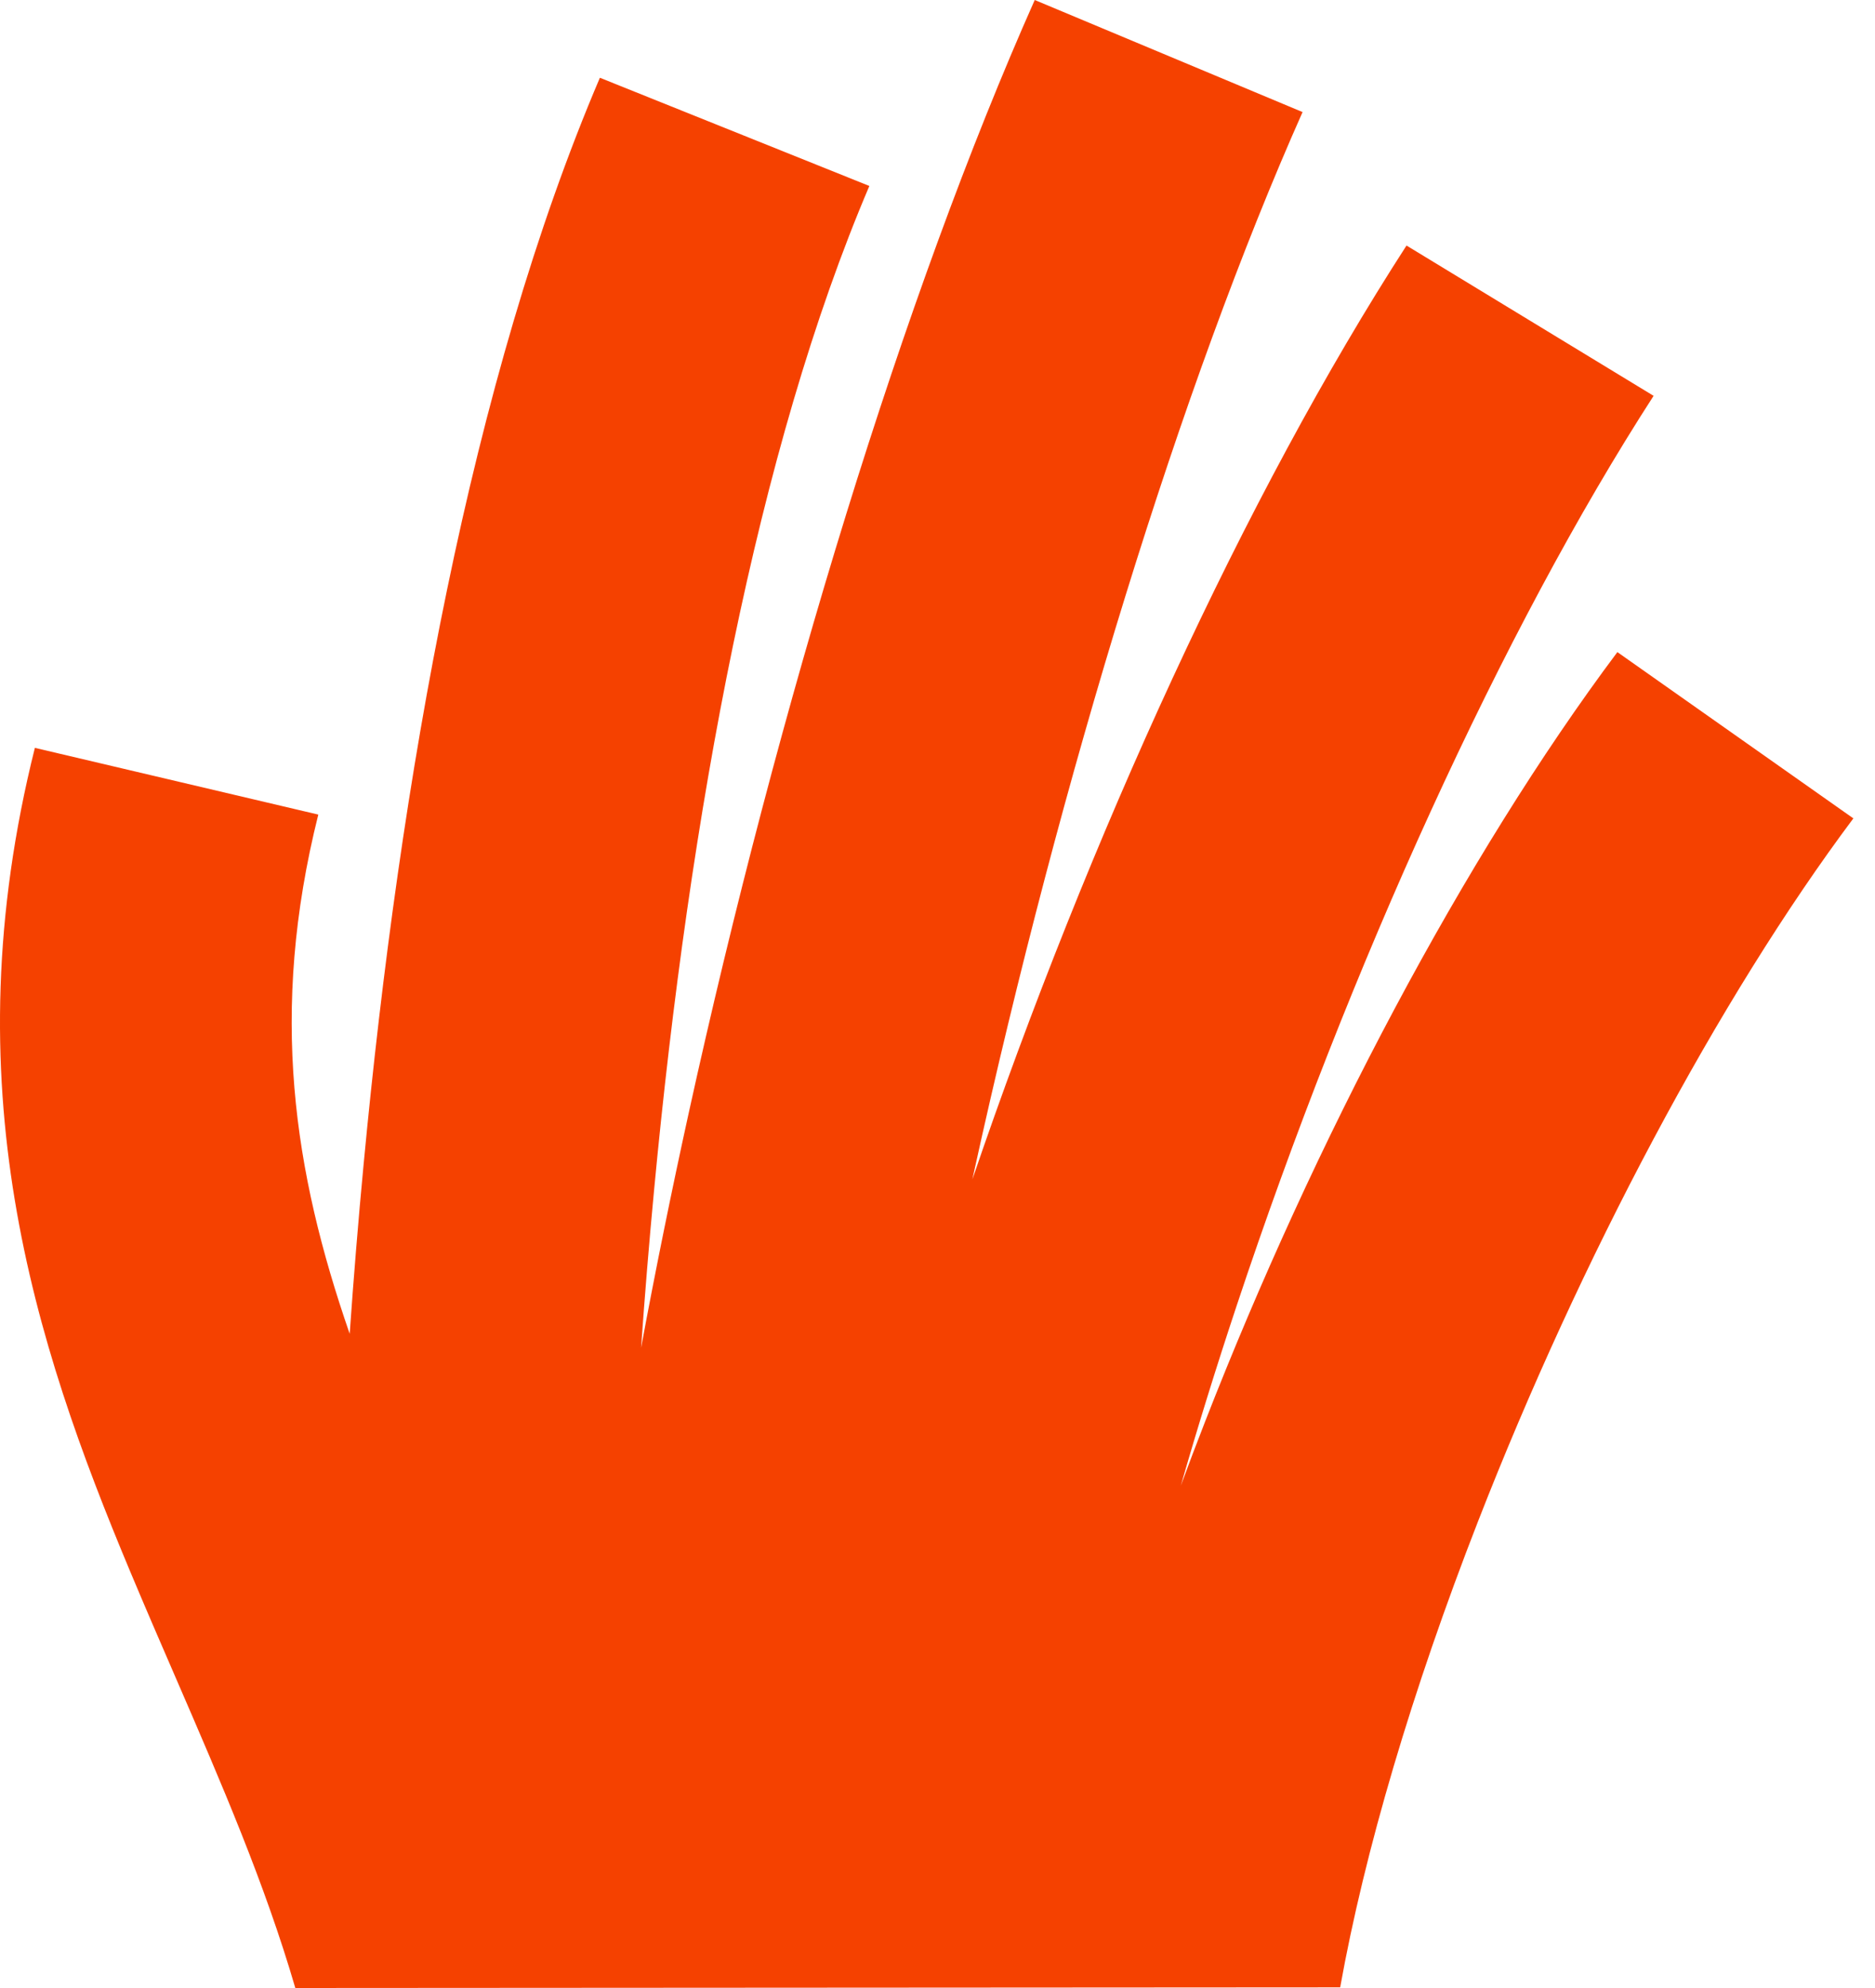 <svg width="50" height="53" viewBox="0 0 50 53" fill="none" xmlns="http://www.w3.org/2000/svg">
<path d="M35.738 52.983C36.387 49.362 37.659 45.061 39.413 40.563C42.142 33.564 45.828 26.622 49.423 21.818L43.13 17.385C39.027 22.867 35.044 30.445 32.138 37.895C31.916 38.464 31.699 39.036 31.488 39.609C31.942 38.03 32.441 36.424 32.979 34.805C35.985 25.76 40.072 16.782 44.096 10.553L37.507 6.546C33.211 13.195 29.038 22.334 25.93 31.442L25.972 31.25C28.29 20.705 31.506 10.245 34.735 2.988L27.593 0C24.097 7.859 20.749 18.834 18.364 29.68C17.907 31.762 17.481 33.853 17.096 35.93C17.194 34.534 17.309 33.132 17.442 31.729C18.389 21.689 20.198 11.954 23.183 4.958L15.997 2.073C12.561 10.124 10.666 20.757 9.696 31.045C9.553 32.553 9.43 34.06 9.325 35.559C7.832 31.248 7.166 26.996 8.488 21.717L0.93 19.938C-1.322 28.927 0.906 35.771 3.469 41.89C3.878 42.866 4.288 43.813 4.691 44.741C5.912 47.559 7.059 50.207 7.875 53L35.738 52.983Z" fill="#F54100"/>
</svg>
